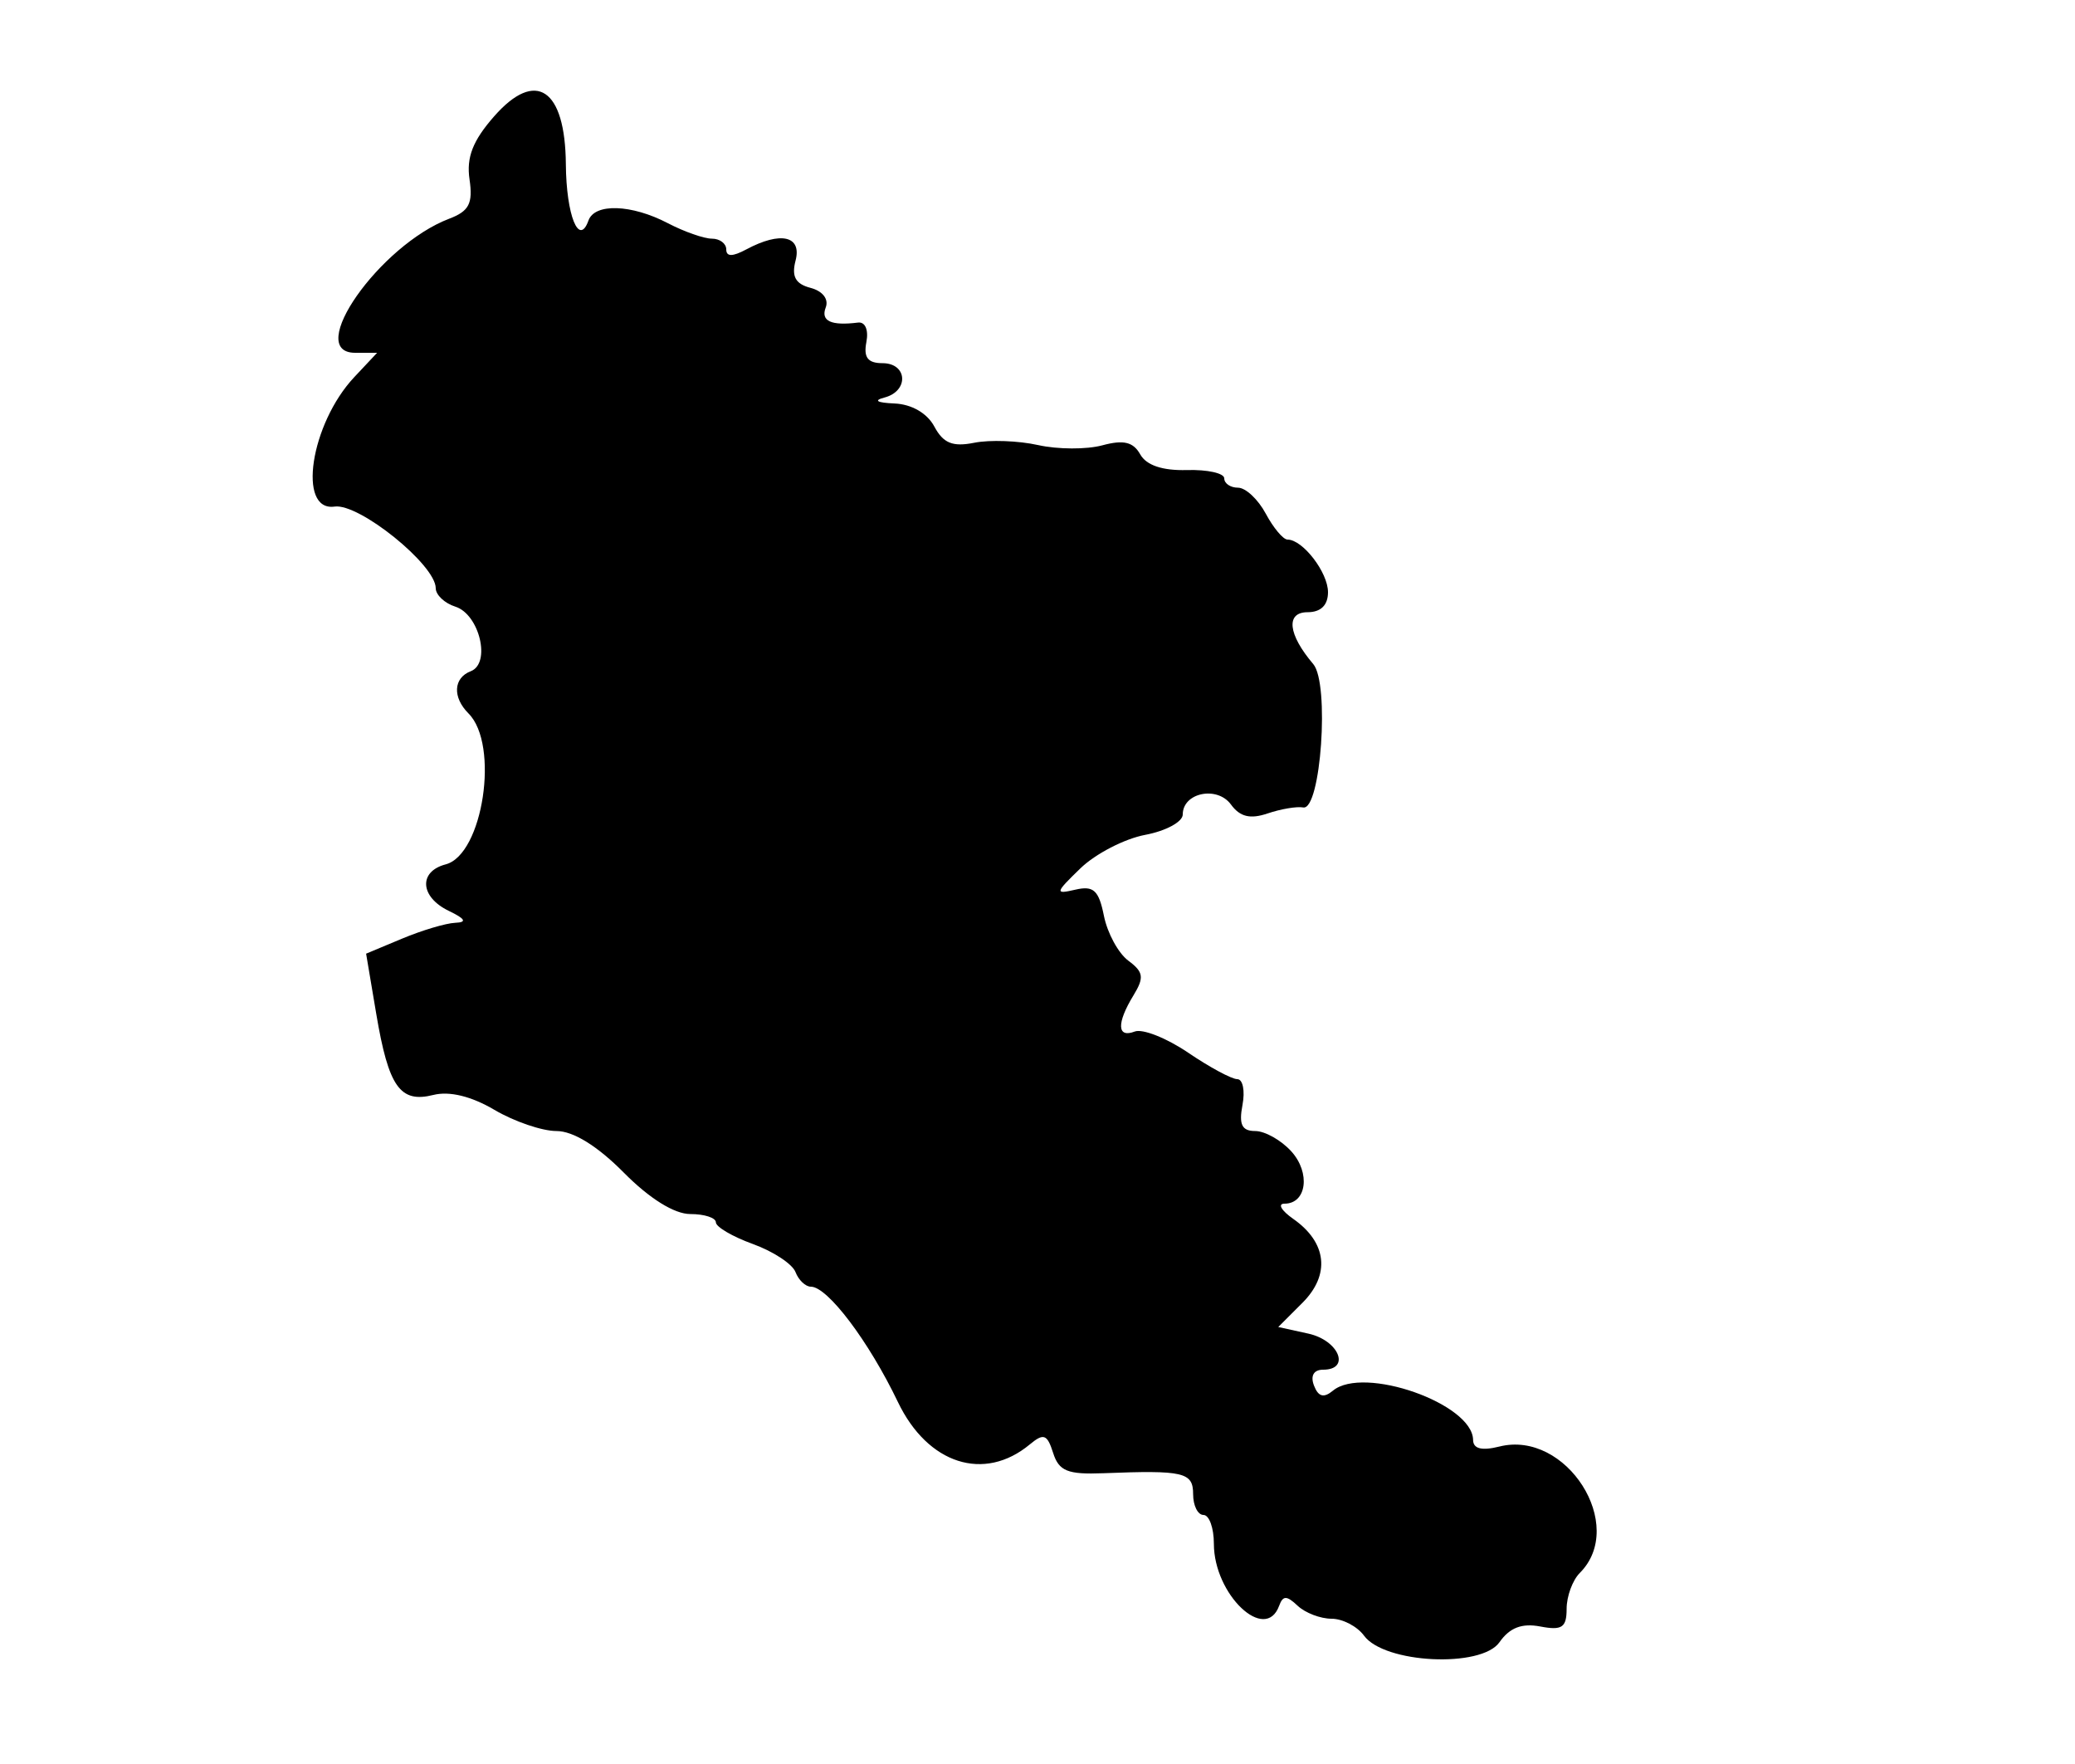 <svg id="svg" xmlns="http://www.w3.org/2000/svg" xmlns:xlink="http://www.w3.org/1999/xlink" width="400" height="340" viewBox="0, 0, 400,340"><g id="svgg"><path id="path0" d="M95.248 22.431 C 91.140 27.112,89.887 30.323,90.510 34.569 C 91.192 39.216,90.430 40.696,86.605 42.150 C 73.167 47.259,58.614 68.000,68.467 68.000 L 72.697 68.000 68.301 72.680 C 59.842 81.684,57.255 98.668,64.500 97.639 C 69.235 96.967,83.990 108.869,83.997 113.365 C 83.999 114.666,85.701 116.270,87.779 116.930 C 92.429 118.406,94.689 127.861,90.753 129.372 C 87.393 130.661,87.193 134.393,90.317 137.517 C 96.320 143.520,93.111 164.720,85.915 166.602 C 80.639 167.981,80.960 172.887,86.500 175.559 C 89.725 177.114,90.077 177.768,87.744 177.865 C 85.954 177.939,81.358 179.308,77.532 180.907 L 70.575 183.813 72.529 195.407 C 74.906 209.512,77.120 212.655,83.541 211.043 C 86.641 210.265,90.867 211.296,95.304 213.914 C 99.113 216.161,104.498 218.000,107.271 218.000 C 110.501 218.000,115.161 220.876,120.234 226.000 C 125.205 231.021,129.988 234.000,133.077 234.000 C 135.785 234.000,138.000 234.719,138.000 235.598 C 138.000 236.477,141.209 238.357,145.131 239.775 C 149.052 241.193,152.749 243.624,153.345 245.177 C 153.940 246.730,155.275 248.000,156.310 248.000 C 159.537 248.000,167.472 258.513,173.096 270.240 C 178.839 282.214,189.721 285.703,198.525 278.395 C 201.187 276.185,201.868 276.434,203.011 280.035 C 204.125 283.545,205.800 284.224,212.679 283.955 C 228.224 283.346,230.000 283.761,230.000 288.000 C 230.000 290.200,230.900 292.000,232.000 292.000 C 233.100 292.000,234.000 294.500,234.000 297.555 C 234.000 307.344,243.921 316.761,246.583 309.500 C 247.317 307.500,248.030 307.500,250.150 309.500 C 251.607 310.875,254.546 312.000,256.680 312.000 C 258.813 312.000,261.632 313.468,262.944 315.261 C 266.870 320.631,285.546 321.539,289.054 316.530 C 291.020 313.722,293.371 312.817,296.929 313.497 C 301.107 314.296,302.000 313.696,302.000 310.090 C 302.000 307.683,303.143 304.571,304.540 303.175 C 313.687 294.027,301.945 275.572,289.039 278.812 C 285.642 279.664,283.990 279.249,283.969 277.538 C 283.885 270.532,262.849 263.146,256.943 268.048 C 255.181 269.510,254.130 269.222,253.296 267.051 C 252.574 265.170,253.252 264.000,255.063 264.000 C 260.425 264.000,258.099 258.340,252.205 257.045 L 246.410 255.772 251.075 251.107 C 256.480 245.702,255.800 239.487,249.306 234.939 C 246.998 233.322,246.238 232.000,247.618 232.000 C 251.889 232.000,252.665 226.050,248.933 221.926 C 246.979 219.766,243.844 218.000,241.967 218.000 C 239.406 218.000,238.793 216.753,239.510 213.000 C 240.036 210.250,239.587 208.000,238.512 208.000 C 237.438 208.000,233.166 205.698,229.021 202.885 C 224.875 200.072,220.250 198.244,218.742 198.822 C 215.325 200.134,215.223 197.218,218.500 191.851 C 220.602 188.409,220.443 187.343,217.507 185.163 C 215.586 183.736,213.470 179.849,212.805 176.525 C 211.819 171.594,210.804 170.664,207.298 171.478 C 203.311 172.404,203.382 172.106,208.268 167.372 C 211.165 164.565,216.790 161.658,220.768 160.912 C 224.746 160.165,228.000 158.401,228.000 156.991 C 228.000 152.778,234.624 151.412,237.300 155.073 C 239.033 157.443,241.006 157.923,244.353 156.789 C 246.909 155.924,249.999 155.403,251.220 155.631 C 254.620 156.268,256.343 131.741,253.160 128.000 C 248.282 122.267,247.814 118.000,252.063 118.000 C 254.618 118.000,256.000 116.646,256.000 114.143 C 256.000 110.327,251.131 104.000,248.195 104.000 C 247.360 104.000,245.472 101.750,244.000 99.000 C 242.528 96.250,240.126 94.000,238.662 94.000 C 237.198 94.000,236.000 93.189,236.000 92.198 C 236.000 91.207,232.762 90.488,228.804 90.600 C 224.100 90.733,220.983 89.686,219.802 87.575 C 218.460 85.176,216.583 84.729,212.498 85.834 C 209.474 86.652,203.905 86.630,200.123 85.786 C 196.340 84.942,190.798 84.740,187.807 85.339 C 183.649 86.170,181.838 85.435,180.114 82.213 C 178.739 79.644,175.741 77.909,172.430 77.768 C 169.044 77.623,168.318 77.192,170.500 76.621 C 175.264 75.376,174.951 70.000,170.115 70.000 C 167.286 70.000,166.442 68.895,167.012 65.936 C 167.466 63.582,166.786 61.998,165.398 62.173 C 160.198 62.826,158.172 61.878,159.176 59.263 C 159.793 57.655,158.583 56.096,156.243 55.484 C 153.338 54.724,152.558 53.298,153.363 50.221 C 154.607 45.463,150.485 44.530,143.869 48.070 C 141.202 49.498,140.000 49.498,140.000 48.070 C 140.000 46.932,138.753 46.000,137.229 46.000 C 135.704 46.000,131.879 44.656,128.729 43.012 C 121.736 39.366,114.645 39.128,113.440 42.500 C 111.616 47.609,109.160 41.502,109.081 31.662 C 108.965 17.070,103.280 13.277,95.248 22.431 "></path></g></svg>